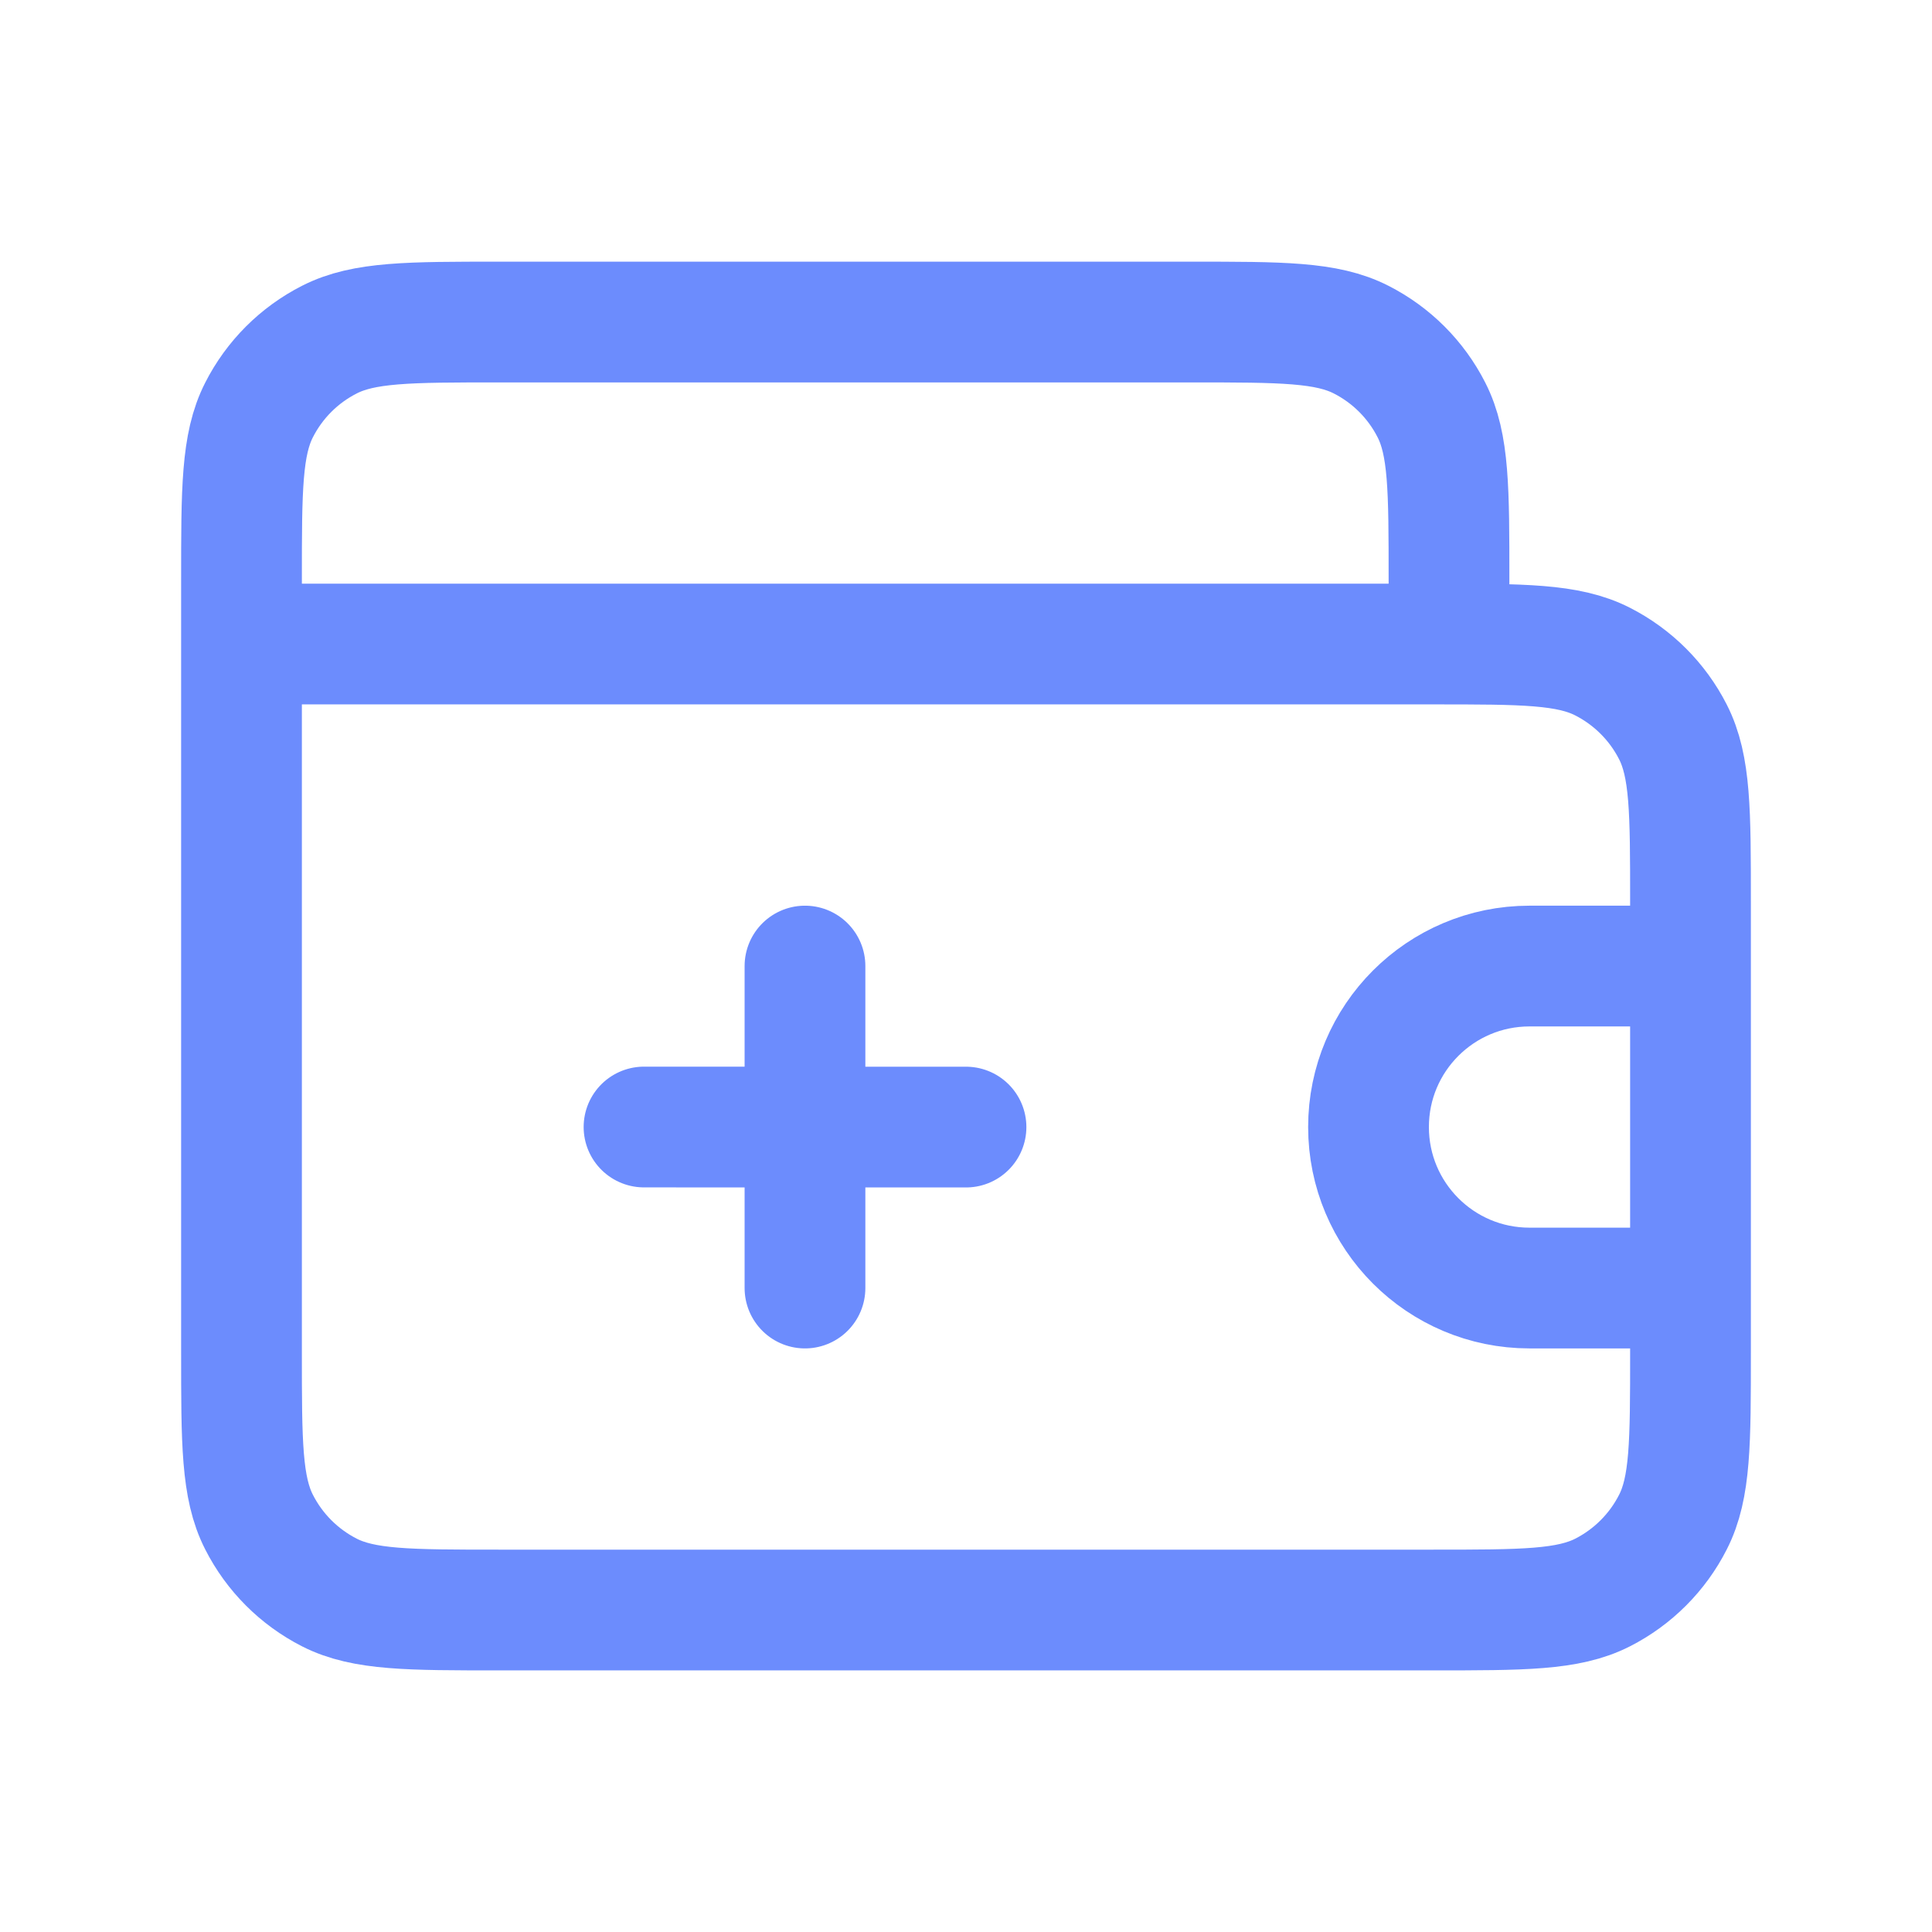 <svg width="32" height="32" viewBox="0 0 32 32" fill="none" xmlns="http://www.w3.org/2000/svg">
<path d="M13.333 21.334V18.668M13.333 18.668V16.001M13.333 18.668L16 18.668M13.333 18.668L10.667 18.667M28 16.001V14.934C28 13.441 28 12.694 27.709 12.123C27.454 11.622 27.046 11.214 26.544 10.958C25.974 10.667 25.227 10.667 23.733 10.667H4M28 16.001V21.334M28 16.001H25.333C23.86 16.001 22.667 17.195 22.667 18.667C22.667 20.14 23.86 21.334 25.333 21.334H28M4 10.667V22.401C4 23.894 4 24.641 4.291 25.211C4.546 25.713 4.954 26.121 5.456 26.377C6.026 26.667 6.773 26.667 8.267 26.667H23.733C25.227 26.667 25.974 26.667 26.544 26.377C27.046 26.121 27.454 25.713 27.709 25.211C28 24.641 28 23.894 28 22.401V21.334M4 10.667V9.601C4 8.107 4 7.36 4.291 6.79C4.546 6.288 4.954 5.88 5.456 5.625C6.026 5.334 6.773 5.334 8.267 5.334H19.733C21.227 5.334 21.974 5.334 22.544 5.625C23.046 5.88 23.454 6.288 23.709 6.79C24 7.36 24 8.107 24 9.601V10.667" stroke="#6C8CFD" stroke-width="2" stroke-linecap="round" stroke-linejoin="round"/>
</svg>
